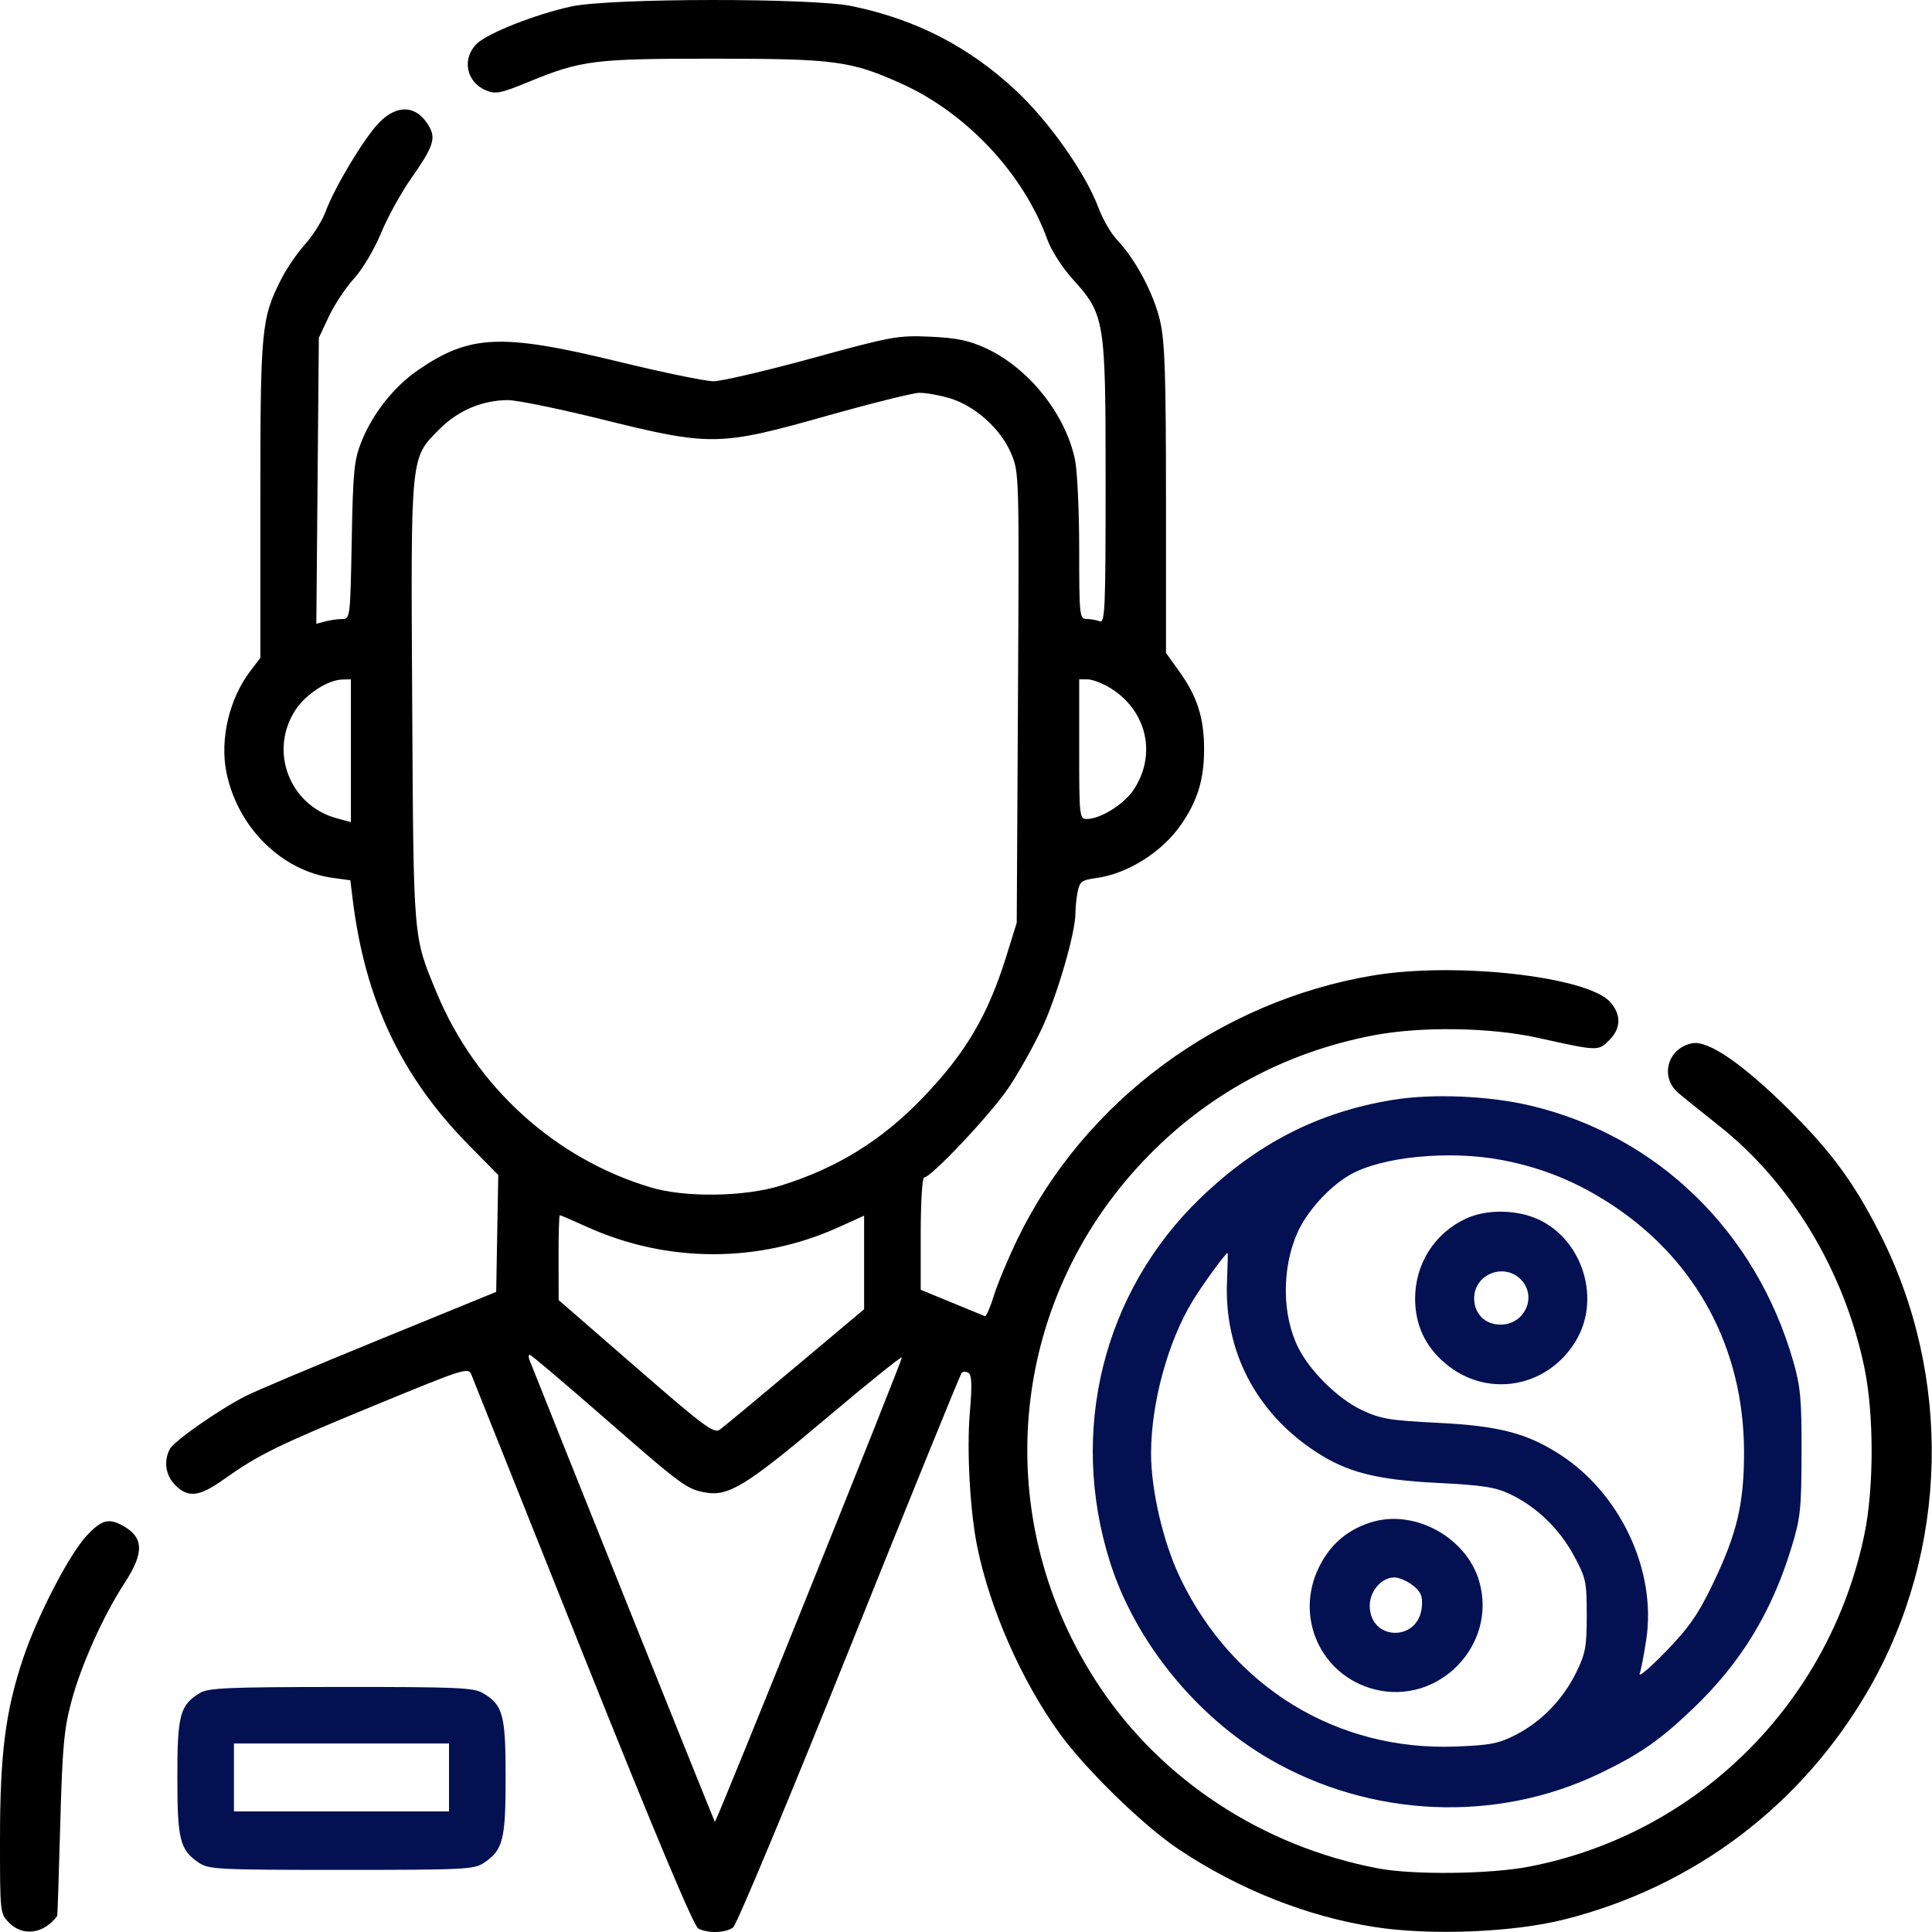 <svg xmlns="http://www.w3.org/2000/svg" width="100" height="100" viewBox="0 0 100 100" fill="none"><path fill-rule="evenodd" clip-rule="evenodd" d="M29.592 0.331C27.743 0.727 25.219 1.723 24.669 2.273C23.891 3.05 24.136 4.256 25.157 4.679C25.655 4.885 25.915 4.833 27.362 4.238C30.089 3.116 30.75 3.034 37.011 3.037C43.221 3.041 44.037 3.15 46.649 4.325C50.034 5.847 52.984 9 54.214 12.409C54.408 12.946 54.983 13.848 55.492 14.412C57.194 16.299 57.226 16.496 57.226 24.938C57.226 31.549 57.196 32.264 56.917 32.157C56.747 32.092 56.44 32.038 56.234 32.038C55.878 32.038 55.859 31.857 55.859 28.435C55.859 26.453 55.761 24.365 55.642 23.796C55.147 21.427 53.24 19.043 51.026 18.023C50.147 17.619 49.518 17.489 48.144 17.427C46.478 17.352 46.159 17.41 42.035 18.541C39.641 19.197 37.344 19.734 36.93 19.734C36.516 19.734 34.299 19.276 32.004 18.717C25.973 17.248 24.321 17.316 21.652 19.146C20.393 20.009 19.291 21.4 18.709 22.859C18.327 23.815 18.272 24.377 18.205 27.986C18.13 31.985 18.124 32.038 17.707 32.041C17.475 32.042 17.079 32.099 16.829 32.166L16.373 32.288L16.438 24.888L16.503 17.488L17.023 16.379C17.309 15.77 17.891 14.891 18.317 14.426C18.759 13.945 19.361 12.934 19.716 12.079C20.058 11.253 20.759 9.978 21.274 9.246C22.391 7.654 22.559 7.198 22.244 6.606C21.623 5.441 20.563 5.35 19.594 6.378C18.809 7.21 17.32 9.694 16.856 10.944C16.677 11.428 16.2 12.189 15.796 12.636C15.393 13.083 14.837 13.894 14.561 14.439C13.525 16.482 13.476 17.003 13.476 25.86V34.052L12.96 34.729C11.865 36.165 11.371 38.264 11.722 39.989C12.301 42.828 14.572 45.076 17.23 45.44L18.134 45.564L18.257 46.565C18.898 51.761 20.771 55.724 24.26 59.265L25.79 60.818L25.736 63.843L25.683 66.867L19.628 69.342C16.298 70.702 13.178 72.019 12.695 72.268C11.305 72.982 9.015 74.585 8.794 74.997C8.458 75.626 8.567 76.367 9.073 76.872C9.737 77.536 10.31 77.473 11.54 76.601C13.384 75.292 14.335 74.824 19.345 72.761C24.102 70.802 24.246 70.757 24.404 71.167C24.493 71.399 27.09 77.898 30.175 85.608C33.9 94.916 35.904 99.69 36.141 99.817C36.637 100.082 37.556 100.055 37.947 99.763C38.128 99.629 40.834 93.147 43.961 85.359C47.088 77.571 49.705 71.136 49.776 71.06C49.847 70.984 50.008 70.985 50.133 71.063C50.3 71.166 50.318 71.71 50.2 73.095C50.031 75.063 50.207 78.237 50.587 80.085C51.249 83.303 52.87 86.979 54.821 89.689C56.185 91.584 59.209 94.527 61.035 95.738C64.155 97.807 67.625 99.184 71.108 99.736C73.99 100.192 78.285 100.026 80.957 99.355C87.685 97.665 93.286 93.426 96.742 87.41C100.866 80.231 101.073 71.253 97.288 63.82C95.952 61.197 94.782 59.607 92.588 57.429C90.215 55.075 88.421 53.841 87.597 53.998C86.319 54.242 85.893 55.735 86.865 56.567C87.16 56.819 88.102 57.578 88.957 58.253C92.708 61.213 95.468 65.804 96.505 70.808C96.998 73.186 96.998 77.024 96.505 79.402C94.692 88.154 87.871 94.923 79.162 96.614C77.117 97.011 73.138 97.055 71.297 96.702C65.354 95.561 60.144 92.15 56.898 87.274C51.178 78.681 52.121 67.523 59.199 60.072C62.423 56.678 66.449 54.481 71.08 53.591C73.532 53.12 77.138 53.172 79.59 53.716C82.72 54.41 82.724 54.41 83.289 53.845C83.906 53.228 83.927 52.53 83.349 51.871C82.189 50.544 75.349 49.774 71.077 50.489C63.117 51.82 56.136 56.987 52.678 64.107C52.193 65.107 51.638 66.433 51.446 67.052C51.255 67.672 51.044 68.156 50.978 68.126C50.912 68.097 50.138 67.778 49.257 67.417L47.656 66.76V63.853C47.656 62.253 47.735 60.945 47.832 60.945C48.198 60.945 51.309 57.64 52.21 56.294C52.728 55.52 53.503 54.137 53.933 53.22C54.712 51.555 55.664 48.288 55.664 47.272C55.664 46.977 55.716 46.472 55.781 46.149C55.885 45.629 55.995 45.549 56.758 45.445C58.371 45.224 60.163 44.091 61.135 42.679C61.991 41.435 62.324 40.342 62.324 38.777C62.324 37.16 61.967 36.044 61.034 34.746L60.351 33.795V25.875C60.351 19.405 60.295 17.71 60.047 16.617C59.728 15.218 58.768 13.408 57.813 12.409C57.505 12.087 57.069 11.332 56.846 10.73C56.189 8.965 54.278 6.259 52.558 4.662C50.122 2.399 47.39 0.997 44.081 0.314C42.011 -0.113 31.61 -0.101 29.592 0.331ZM49.154 20.611C50.459 20.999 51.782 22.182 52.326 23.448C52.753 24.44 52.754 24.468 52.69 36.101L52.626 47.761L52.092 49.479C51.139 52.548 49.986 54.503 47.766 56.816C45.651 59.021 43.34 60.452 40.422 61.364C38.549 61.949 35.468 61.995 33.691 61.463C28.713 59.974 24.618 56.249 22.598 51.374C21.374 48.419 21.406 48.796 21.335 36.364C21.262 23.407 21.229 23.73 22.765 22.195C23.718 21.241 24.983 20.71 26.299 20.71C26.761 20.71 28.965 21.163 31.196 21.716C36.781 23.101 37.23 23.093 42.773 21.531C45.083 20.88 47.242 20.341 47.571 20.333C47.901 20.326 48.613 20.451 49.154 20.611ZM18.163 38.858V42.554L17.431 42.355C14.975 41.689 13.9 38.853 15.302 36.736C15.843 35.918 16.976 35.187 17.724 35.172L18.163 35.163V38.858ZM57.456 35.604C59.356 36.765 59.887 39.044 58.682 40.872C58.188 41.622 56.962 42.39 56.257 42.39C55.871 42.39 55.859 42.283 55.859 38.777V35.163L56.298 35.164C56.54 35.165 57.061 35.363 57.456 35.604ZM30.374 63.5C34.534 65.386 39.283 65.39 43.426 63.512L44.726 62.922V65.345V67.767L41.171 70.752C39.215 72.394 37.459 73.852 37.266 73.992C36.954 74.219 36.483 73.87 32.916 70.769L28.916 67.292L28.911 65.095C28.908 63.887 28.938 62.898 28.976 62.898C29.015 62.898 29.644 63.169 30.374 63.5ZM31.176 73.298C35.329 76.925 35.552 77.089 36.547 77.257C37.723 77.456 38.662 76.874 42.822 73.363C44.943 71.573 46.679 70.177 46.679 70.262C46.679 70.481 37.063 94.363 37.001 94.299C36.965 94.261 28.768 73.836 27.398 70.369C27.345 70.234 27.355 70.124 27.422 70.124C27.488 70.124 29.178 71.553 31.176 73.298ZM4.51 79.46C3.599 80.422 1.941 83.616 1.191 85.853C0.284 88.562 0.001 90.778 4.90029e-05 95.182C-0.001 99.027 0.002 99.051 0.479 99.528C1.198 100.248 2.272 100.092 2.96 99.17C2.977 99.147 3.048 97.019 3.118 94.441C3.227 90.46 3.313 89.503 3.689 88.093C4.197 86.185 5.337 83.643 6.454 81.927C7.484 80.346 7.446 79.55 6.311 78.945C5.614 78.574 5.25 78.678 4.51 79.46Z" fill="black"></path><path fill-rule="evenodd" clip-rule="evenodd" d="M72.07 56.933C68.237 57.562 65.078 59.176 62.139 62.005C57.096 66.861 55.305 74.076 57.458 80.867C58.758 84.964 61.915 88.855 65.732 91.063C70.953 94.082 77.419 94.366 82.765 91.81C84.879 90.8 85.924 90.072 87.668 88.399C90.11 86.054 91.69 83.469 92.712 80.142C93.193 78.579 93.241 78.137 93.248 75.203C93.255 72.417 93.196 71.771 92.812 70.438C90.887 63.753 85.8 58.799 79.257 57.236C77.076 56.715 74.147 56.591 72.07 56.933ZM77.766 60.048C79.865 60.451 81.69 61.203 83.507 62.411C87.837 65.293 90.25 69.821 90.27 75.105C90.28 77.804 89.914 79.368 88.663 81.967C87.891 83.57 87.428 84.237 86.222 85.482C85.403 86.328 84.794 86.843 84.869 86.629C84.944 86.414 85.099 85.611 85.213 84.846C85.745 81.301 83.872 77.298 80.739 75.282C79.021 74.176 77.581 73.803 74.414 73.645C71.922 73.521 71.45 73.441 70.483 72.983C69.27 72.409 67.836 71.006 67.213 69.785C66.357 68.107 66.332 65.664 67.152 63.811C67.638 62.713 68.774 61.452 69.841 60.827C71.476 59.868 75.017 59.52 77.766 60.048ZM75.879 63.074C74.247 63.831 73.239 65.426 73.246 67.237C73.252 68.573 73.765 69.678 74.786 70.552C76.92 72.378 80.043 71.869 81.538 69.451C83.001 67.083 81.751 63.715 79.117 62.925C78.035 62.601 76.772 62.659 75.879 63.074ZM63.51 66.309C63.352 69.91 64.997 73.091 68.066 75.118C69.709 76.204 71.225 76.595 74.414 76.756C76.755 76.874 77.405 76.975 78.167 77.339C79.532 77.991 80.706 79.122 81.459 80.511C82.088 81.671 82.129 81.859 82.129 83.601C82.129 85.235 82.064 85.589 81.586 86.562C80.9 87.958 79.796 89.101 78.473 89.785C77.583 90.246 77.154 90.331 75.349 90.4C69.22 90.635 63.835 87.352 61.108 81.717C60.215 79.873 59.573 77.136 59.579 75.203C59.588 72.584 60.46 69.41 61.748 67.308C62.267 66.46 63.441 64.852 63.541 64.851C63.559 64.85 63.545 65.507 63.51 66.309ZM78.711 66.218C79.584 67.092 78.93 68.562 77.667 68.562C76.865 68.562 76.302 67.998 76.302 67.195C76.302 65.962 77.833 65.341 78.711 66.218ZM70.941 78.802C69.721 79.194 68.858 79.939 68.281 81.095C66.991 83.684 68.352 86.716 71.127 87.436C74.447 88.297 77.512 85.155 76.567 81.859C75.907 79.56 73.186 78.081 70.941 78.802ZM73.128 82.061C73.551 82.394 73.642 82.608 73.594 83.165C73.436 85.002 70.898 84.947 70.898 83.107C70.898 82.347 71.511 81.648 72.178 81.648C72.412 81.648 72.84 81.834 73.128 82.061ZM10.326 87.641C9.31 88.271 9.179 88.77 9.179 91.991C9.179 95.226 9.31 95.749 10.292 96.414C10.804 96.761 11.283 96.785 17.675 96.785C24.067 96.785 24.547 96.761 25.058 96.414C26.04 95.749 26.171 95.226 26.171 91.991C26.171 88.748 26.036 88.248 24.991 87.632C24.518 87.352 23.601 87.313 17.645 87.317C11.699 87.322 10.774 87.363 10.326 87.641ZM23.241 92V93.757H17.675H12.109V92V90.242H17.675H23.241V92Z" fill="#031153"></path></svg>